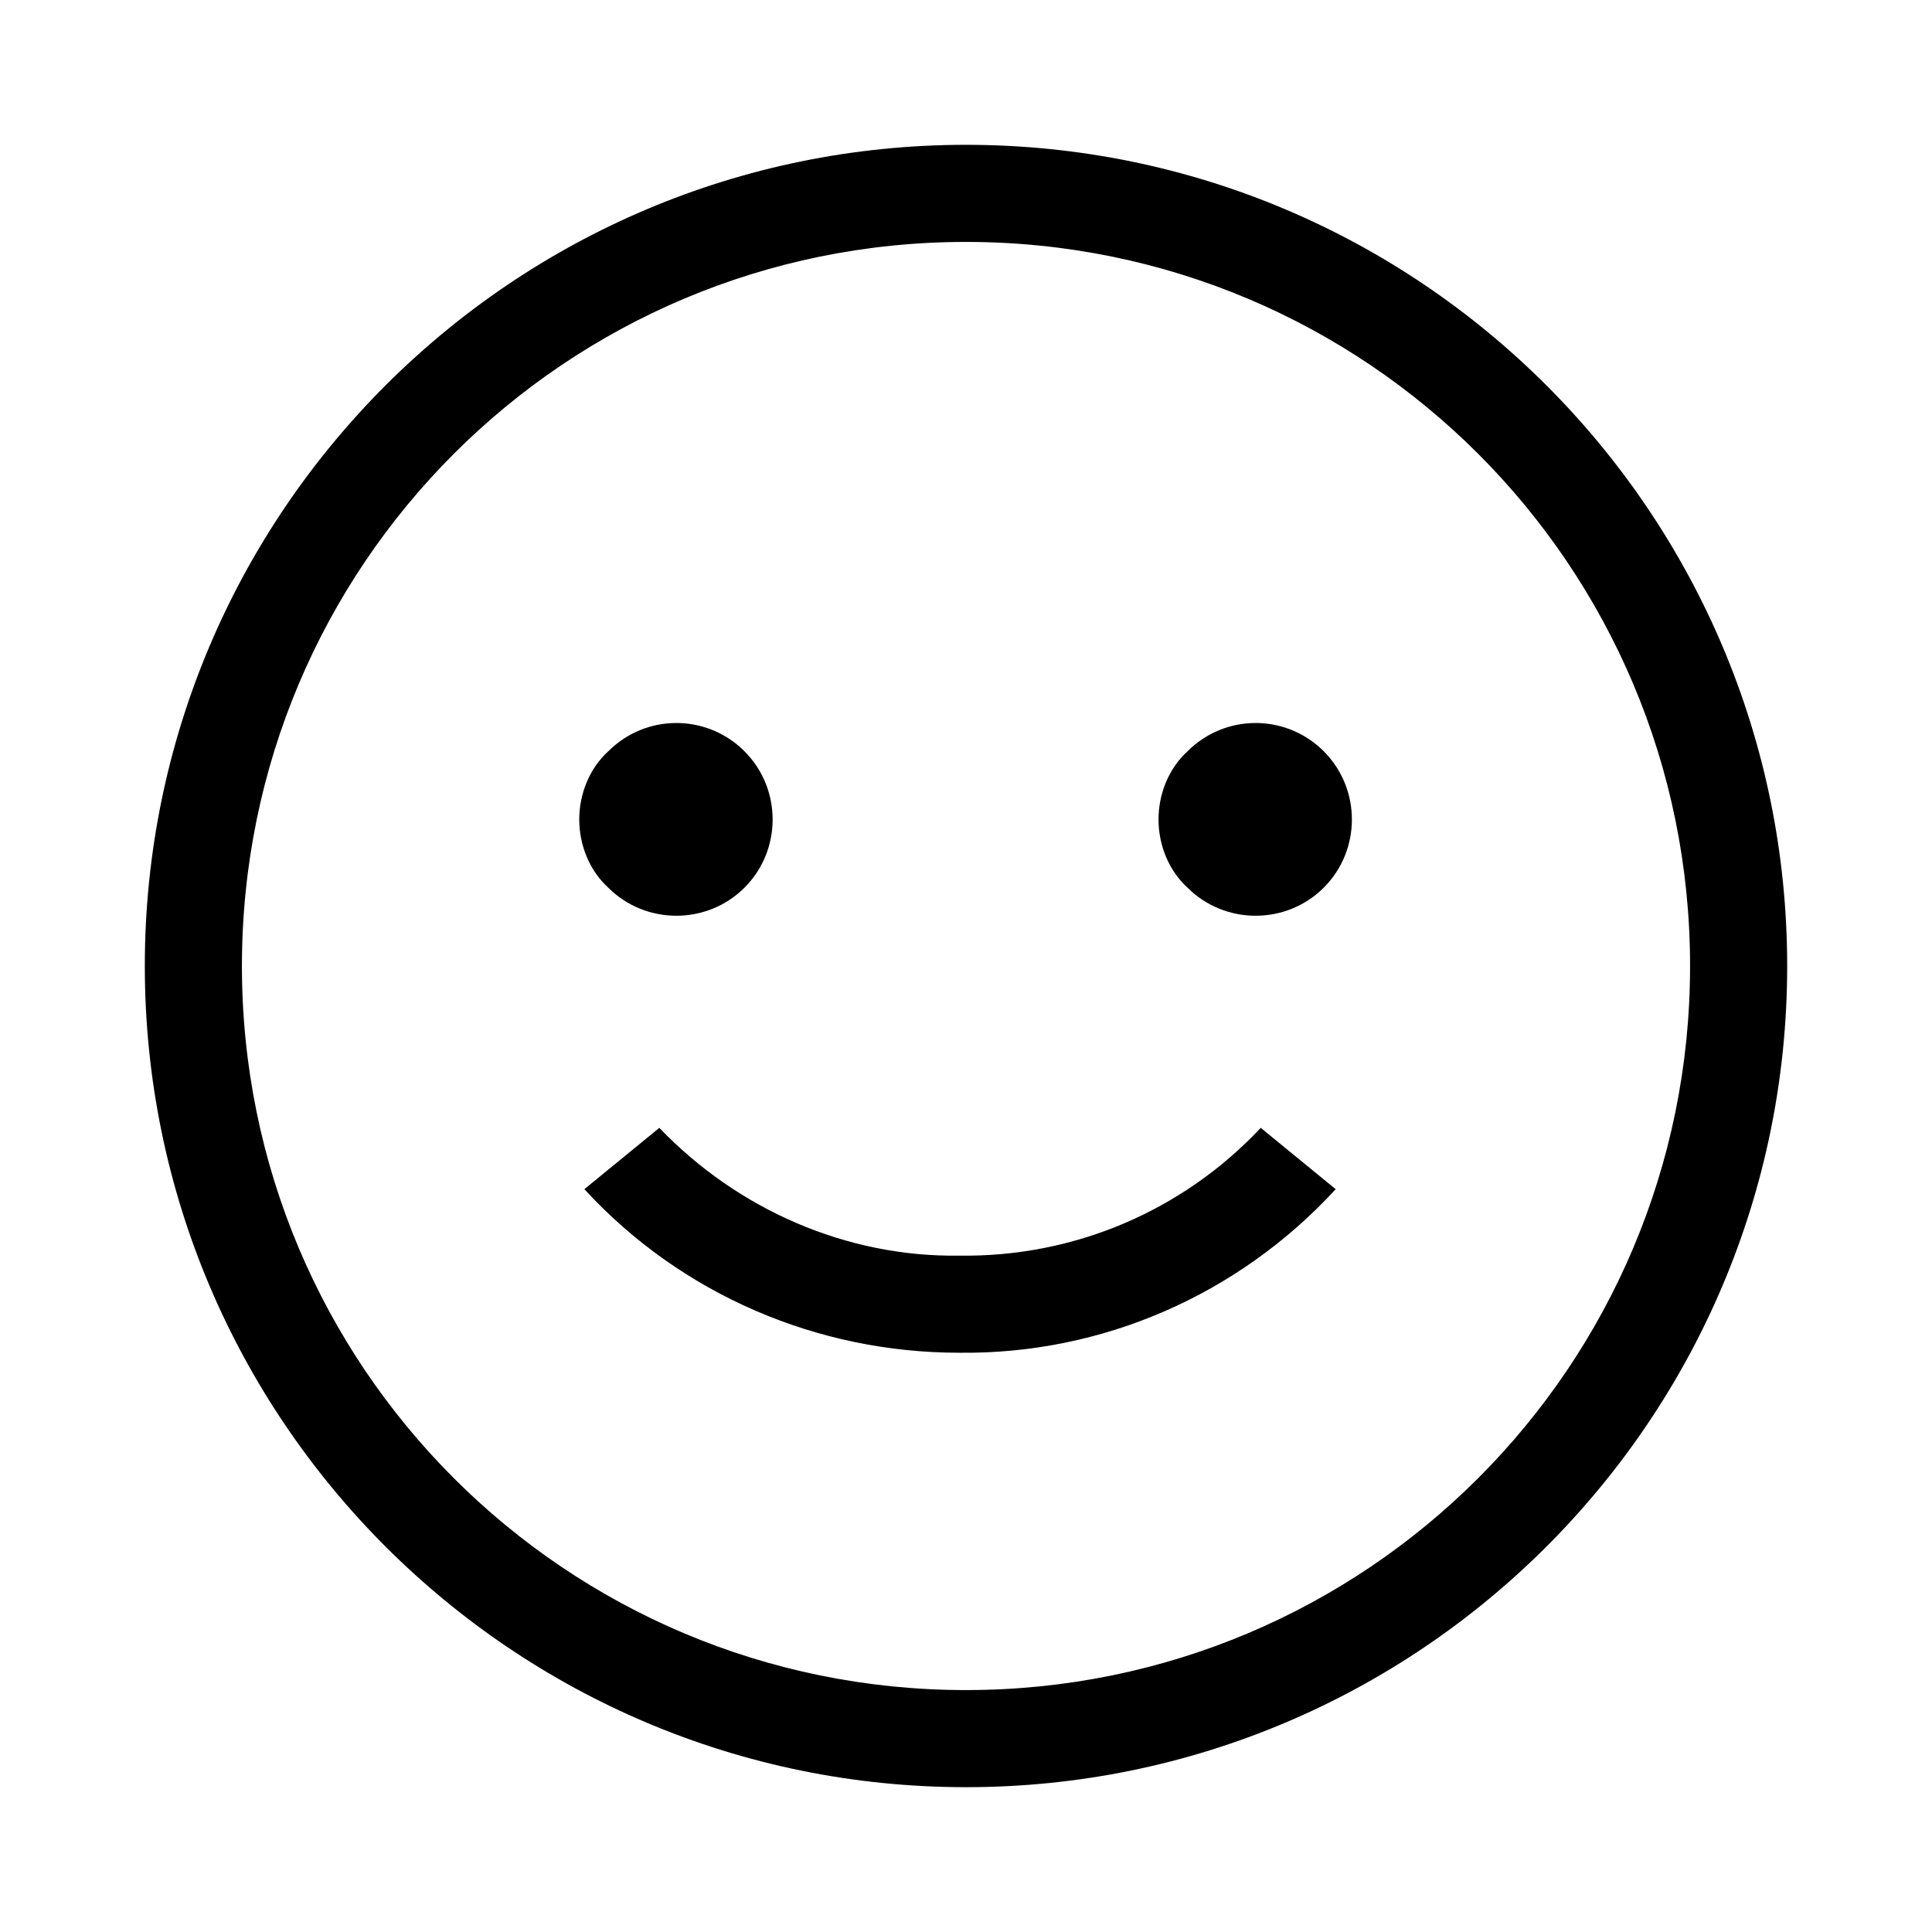 <?xml version="1.0" encoding="utf-8"?>
<!-- Generator: Adobe Illustrator 24.3.0, SVG Export Plug-In . SVG Version: 6.00 Build 0)  -->
<svg version="1.1" id="レイヤー_1" xmlns="http://www.w3.org/2000/svg" xmlns:xlink="http://www.w3.org/1999/xlink" x="0px"
	 y="0px" viewBox="0 0 113.4 113.4" style="enable-background:new 0 0 113.4 113.4;" xml:space="preserve">
<style type="text/css">
	.st0{fill:none;}
</style>
<g id="レイヤー_2_1_">
	<g id="編集モード">
		<g id="waku">
			<rect class="st0" width="113.4" height="113.4"/>
		</g>
		<path d="M56.7,104.9c-26.6,0-48.2-21.6-48.2-48.2S30.1,8.5,56.7,8.5s48.2,21.6,48.2,48.2C104.9,83.3,83.3,104.9,56.7,104.9z
			 M56.7,14.2c-23.5,0-42.5,19-42.5,42.5s19,42.5,42.5,42.5s42.5-19,42.5-42.5l0,0l0,0C99.2,33.2,80.2,14.2,56.7,14.2z"/>
		<path d="M34,48.1c0-1.5,0.6-3,1.7-4c2.2-2.2,5.7-2.2,7.9-0.1c0,0,0,0,0,0l0.1,0.1c2.2,2.2,2.2,5.8,0,8s-5.8,2.2-8,0
			C34.6,51.1,34,49.6,34,48.1z"/>
		<path d="M68,48.1c0-1.5,0.6-3,1.7-4c2.2-2.2,5.7-2.2,7.9-0.1c0,0,0,0,0,0l0.1,0.1c2.2,2.2,2.2,5.8,0,8c-2.2,2.2-5.8,2.2-8,0
			C68.6,51.1,68,49.6,68,48.1z"/>
		<path d="M56.3,79.4C48,79.4,40,76,34.3,69.8l4.4-3.6c4.6,4.8,11,7.6,17.6,7.5c6.7,0.1,13.1-2.6,17.7-7.5l4.4,3.6
			C72.7,76,64.7,79.5,56.3,79.4z"/>
	</g>
</g>
</svg>
